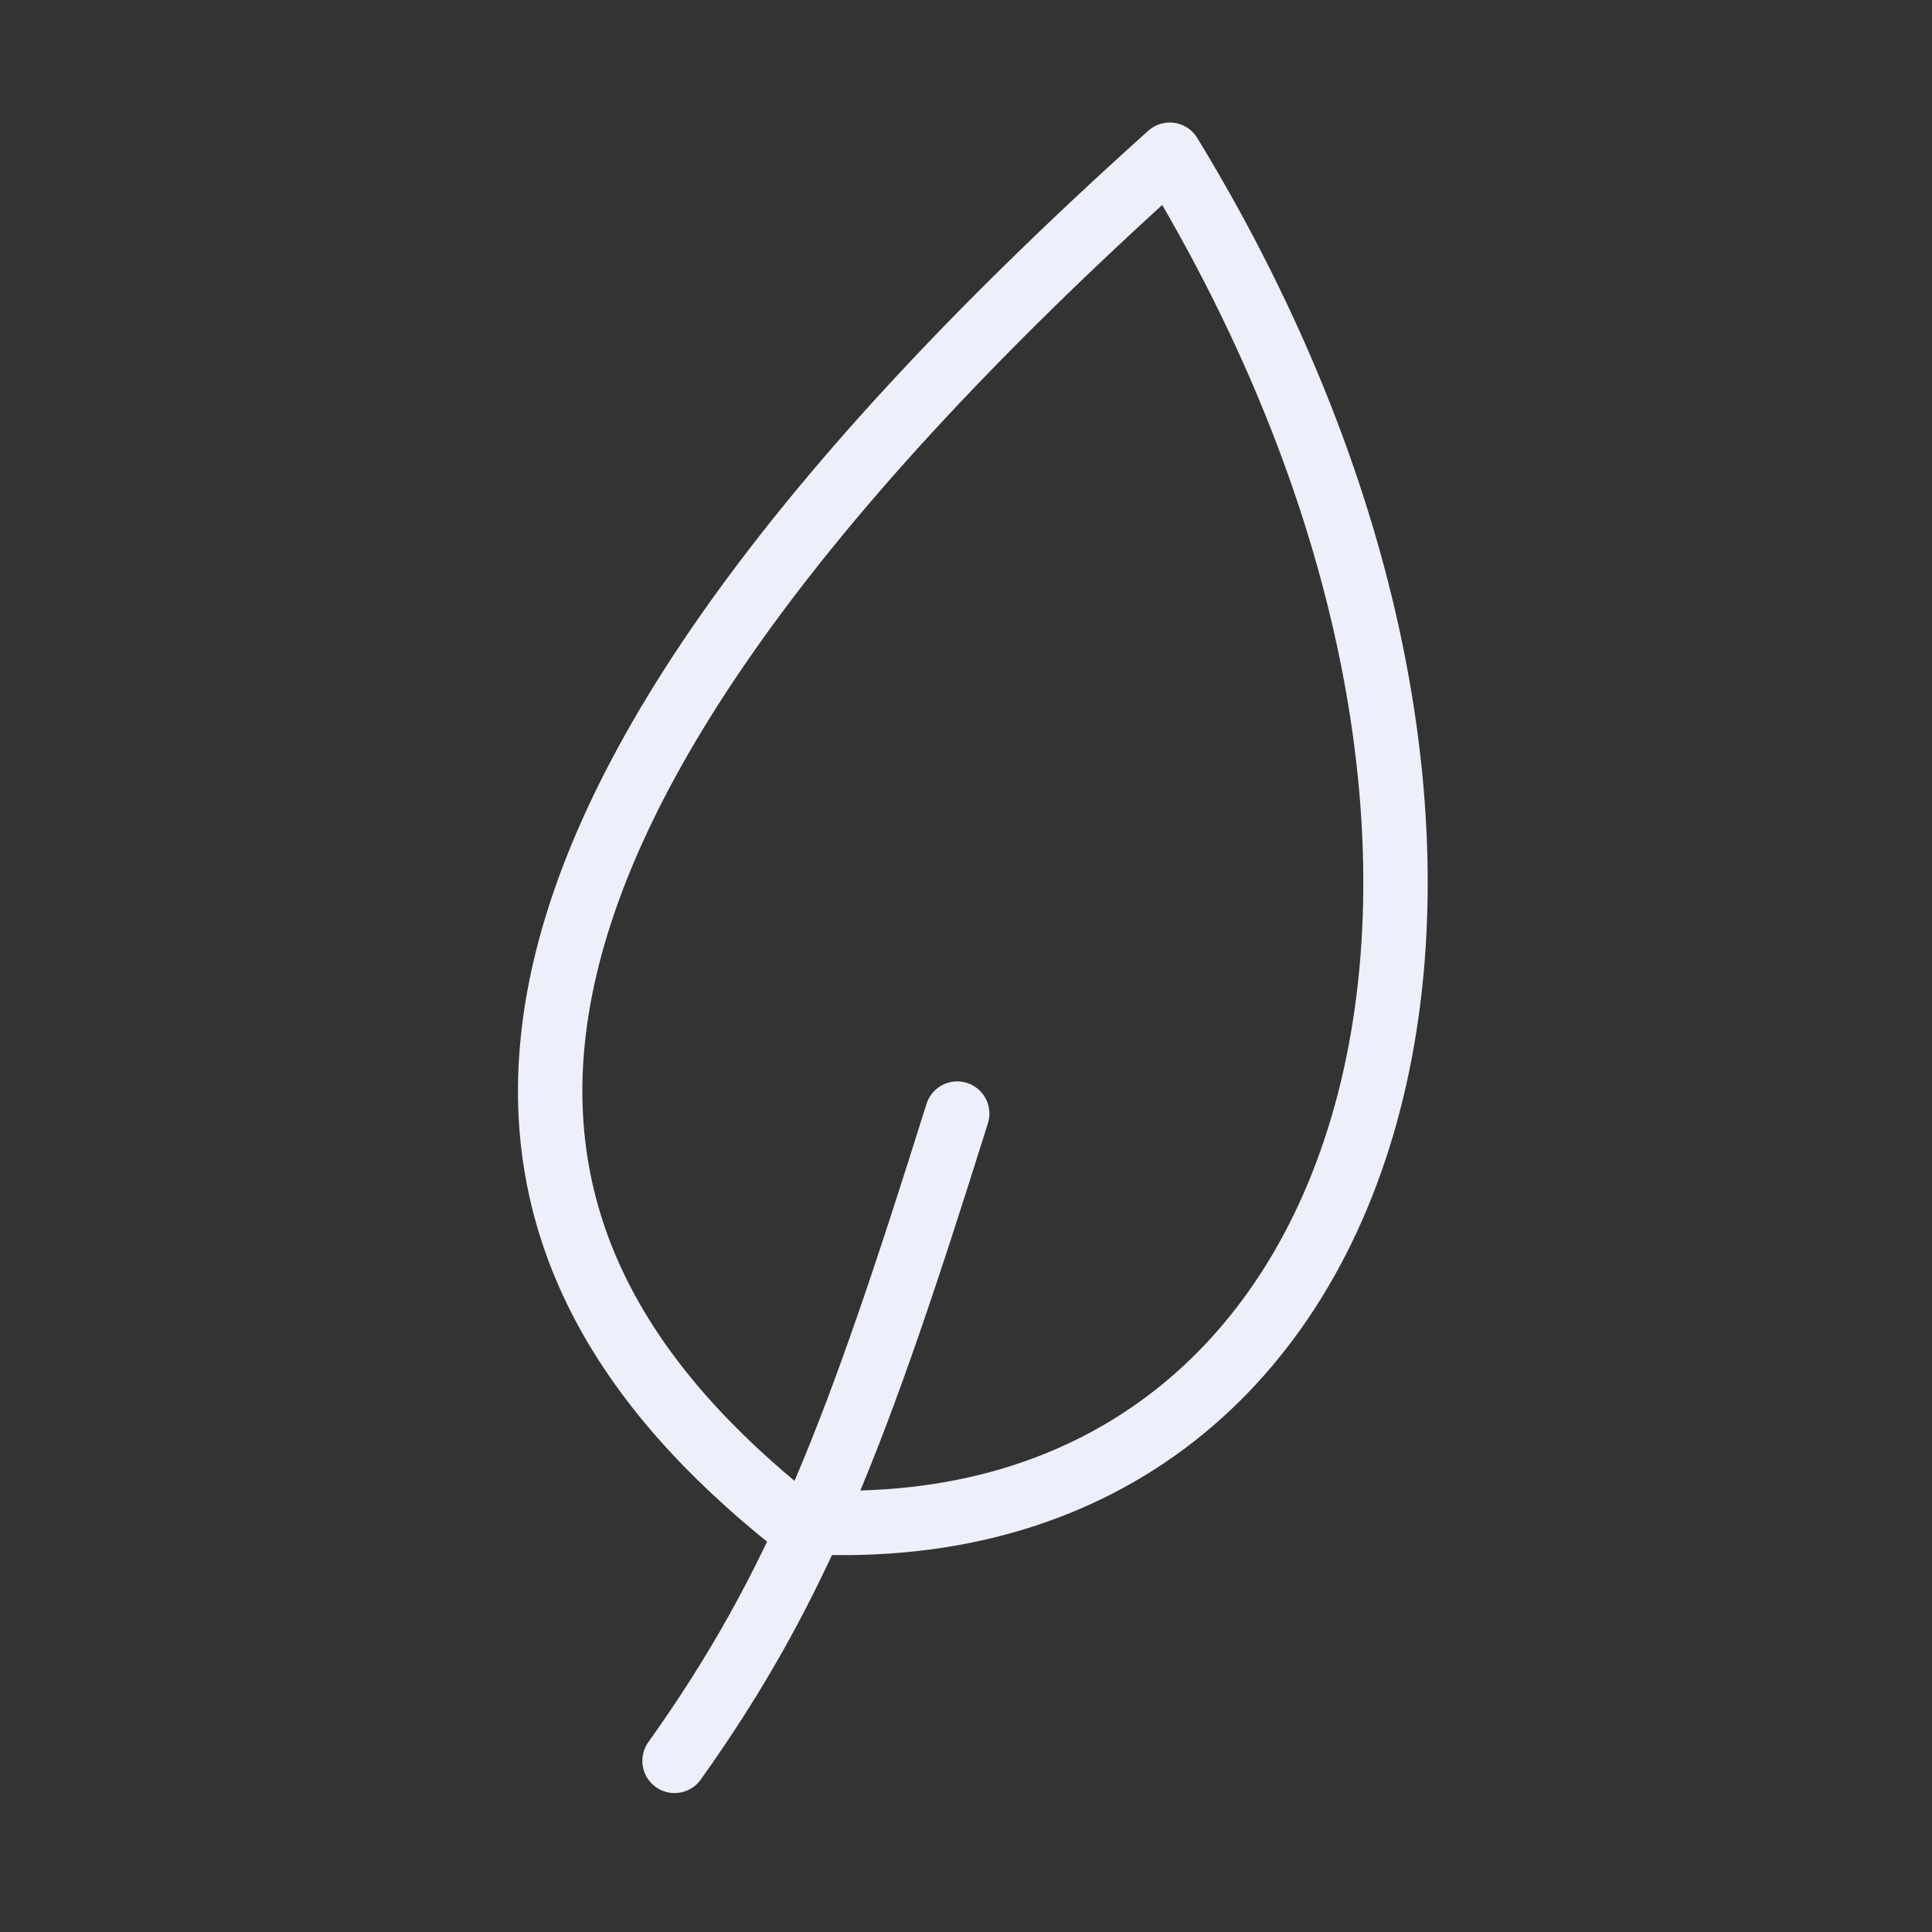 <svg width="60" height="60" viewBox="0 0 60 60" fill="none" xmlns="http://www.w3.org/2000/svg">
<rect x="0" y="0" width="60" height="60" fill="#333333" stroke="none"/>
<path d="M29.727 34.584C26.611 44.522 24.806 49.274 20.949 54.685M36.328 4.805C11.44 27.139 14.367 39.051 24.624 47.241C43.283 48.546 49.498 26.395 36.328 4.805Z" stroke="#EDF0FA" stroke-width="2" stroke-linecap="round" stroke-linejoin="round"/>
</svg>
